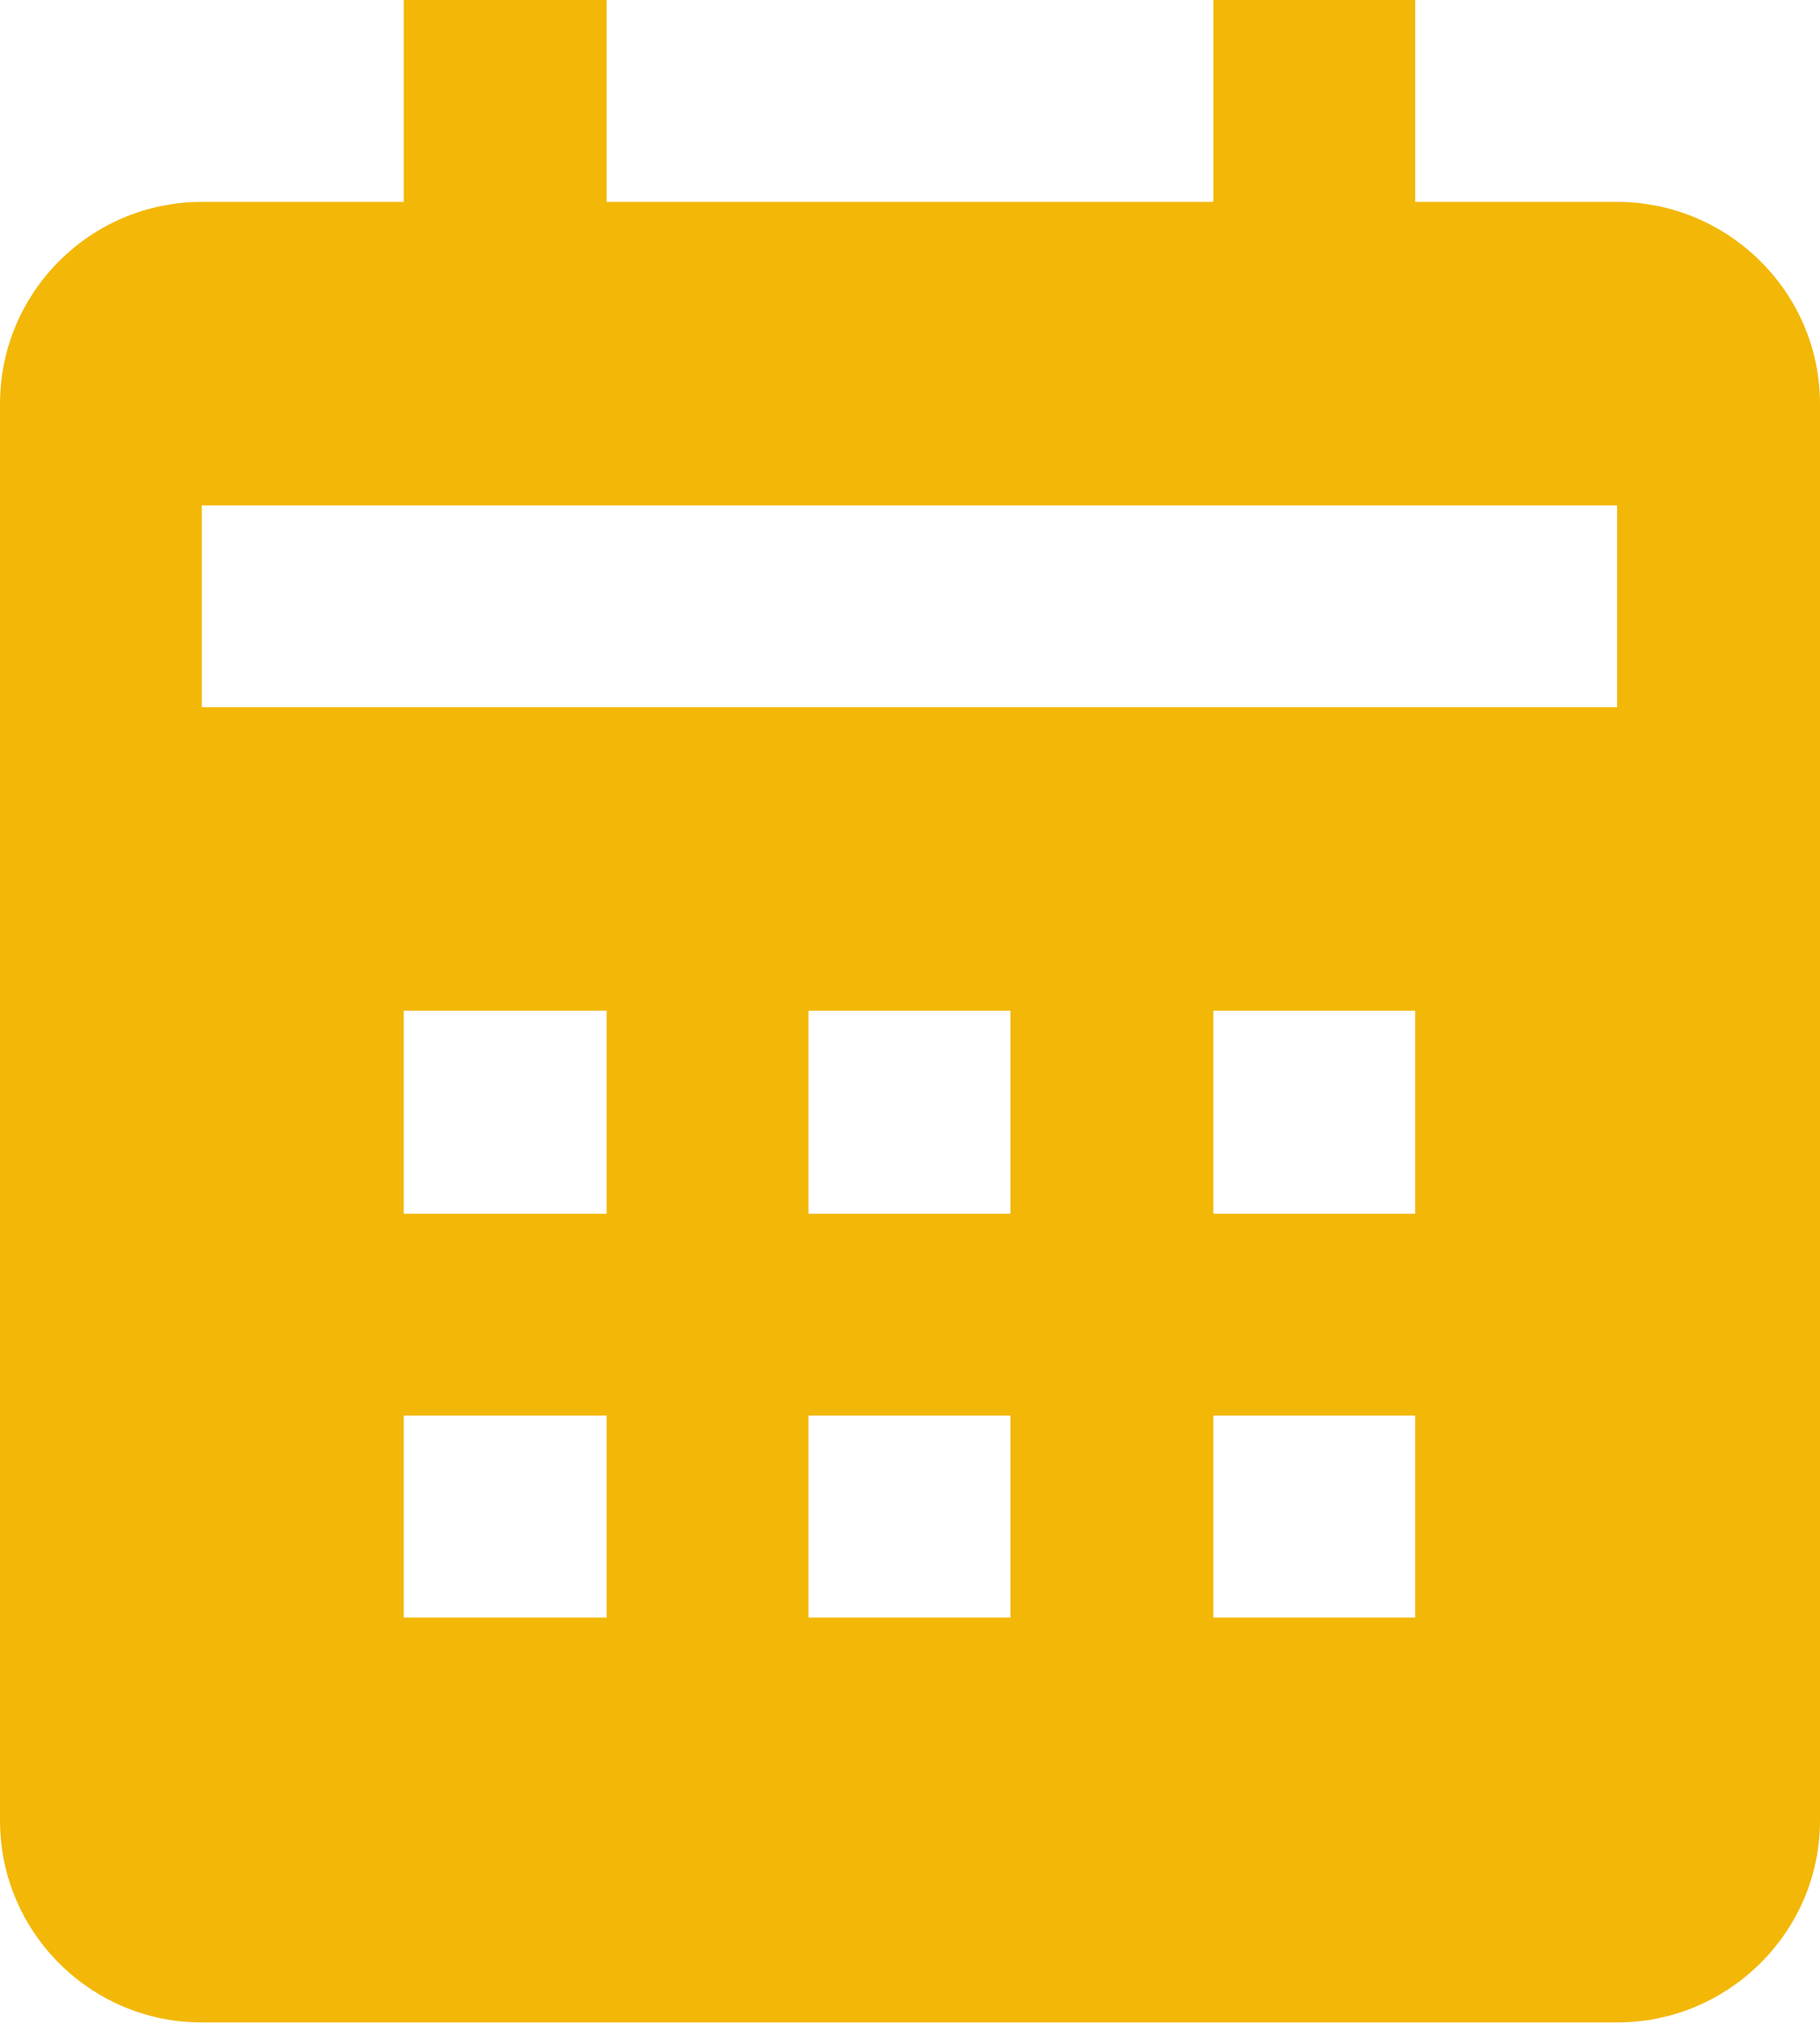 <?xml version="1.0" encoding="UTF-8"?>
<svg xmlns="http://www.w3.org/2000/svg" xmlns:xlink="http://www.w3.org/1999/xlink" width="16.5" height="18.333" viewBox="0 0 16.5 18.333" fill="none">
  <path id="Vector" d="M16.5 16.5L16.5 3.66C16.5 2.65 15.67 1.83 14.66 1.83L12.83 1.83L12.83 0L11 0L11 1.83L5.5 1.83L5.5 0L3.66 0L3.66 1.83L1.83 1.83C0.82 1.83 0 2.65 0 3.66L0 16.5C0 17.51 0.82 18.33 1.83 18.33L14.66 18.33C15.67 18.33 16.5 17.51 16.5 16.5ZM5.5 14.66L3.66 14.66L3.66 12.83L5.5 12.83L5.5 14.66ZM5.5 11L3.66 11L3.66 9.16L5.5 9.16L5.5 11ZM9.16 14.66L7.33 14.66L7.33 12.83L9.16 12.83L9.16 14.66ZM9.16 11L7.33 11L7.33 9.16L9.16 9.16L9.16 11ZM12.83 14.66L11 14.66L11 12.83L12.83 12.83L12.83 14.66ZM12.83 11L11 11L11 9.16L12.83 9.16L12.83 11ZM14.66 6.41L1.83 6.41L1.83 4.58L14.66 4.58L14.66 6.41Z" fill="#F2B707" fill-opacity="1" fill-rule="nonzero"></path>
</svg>

